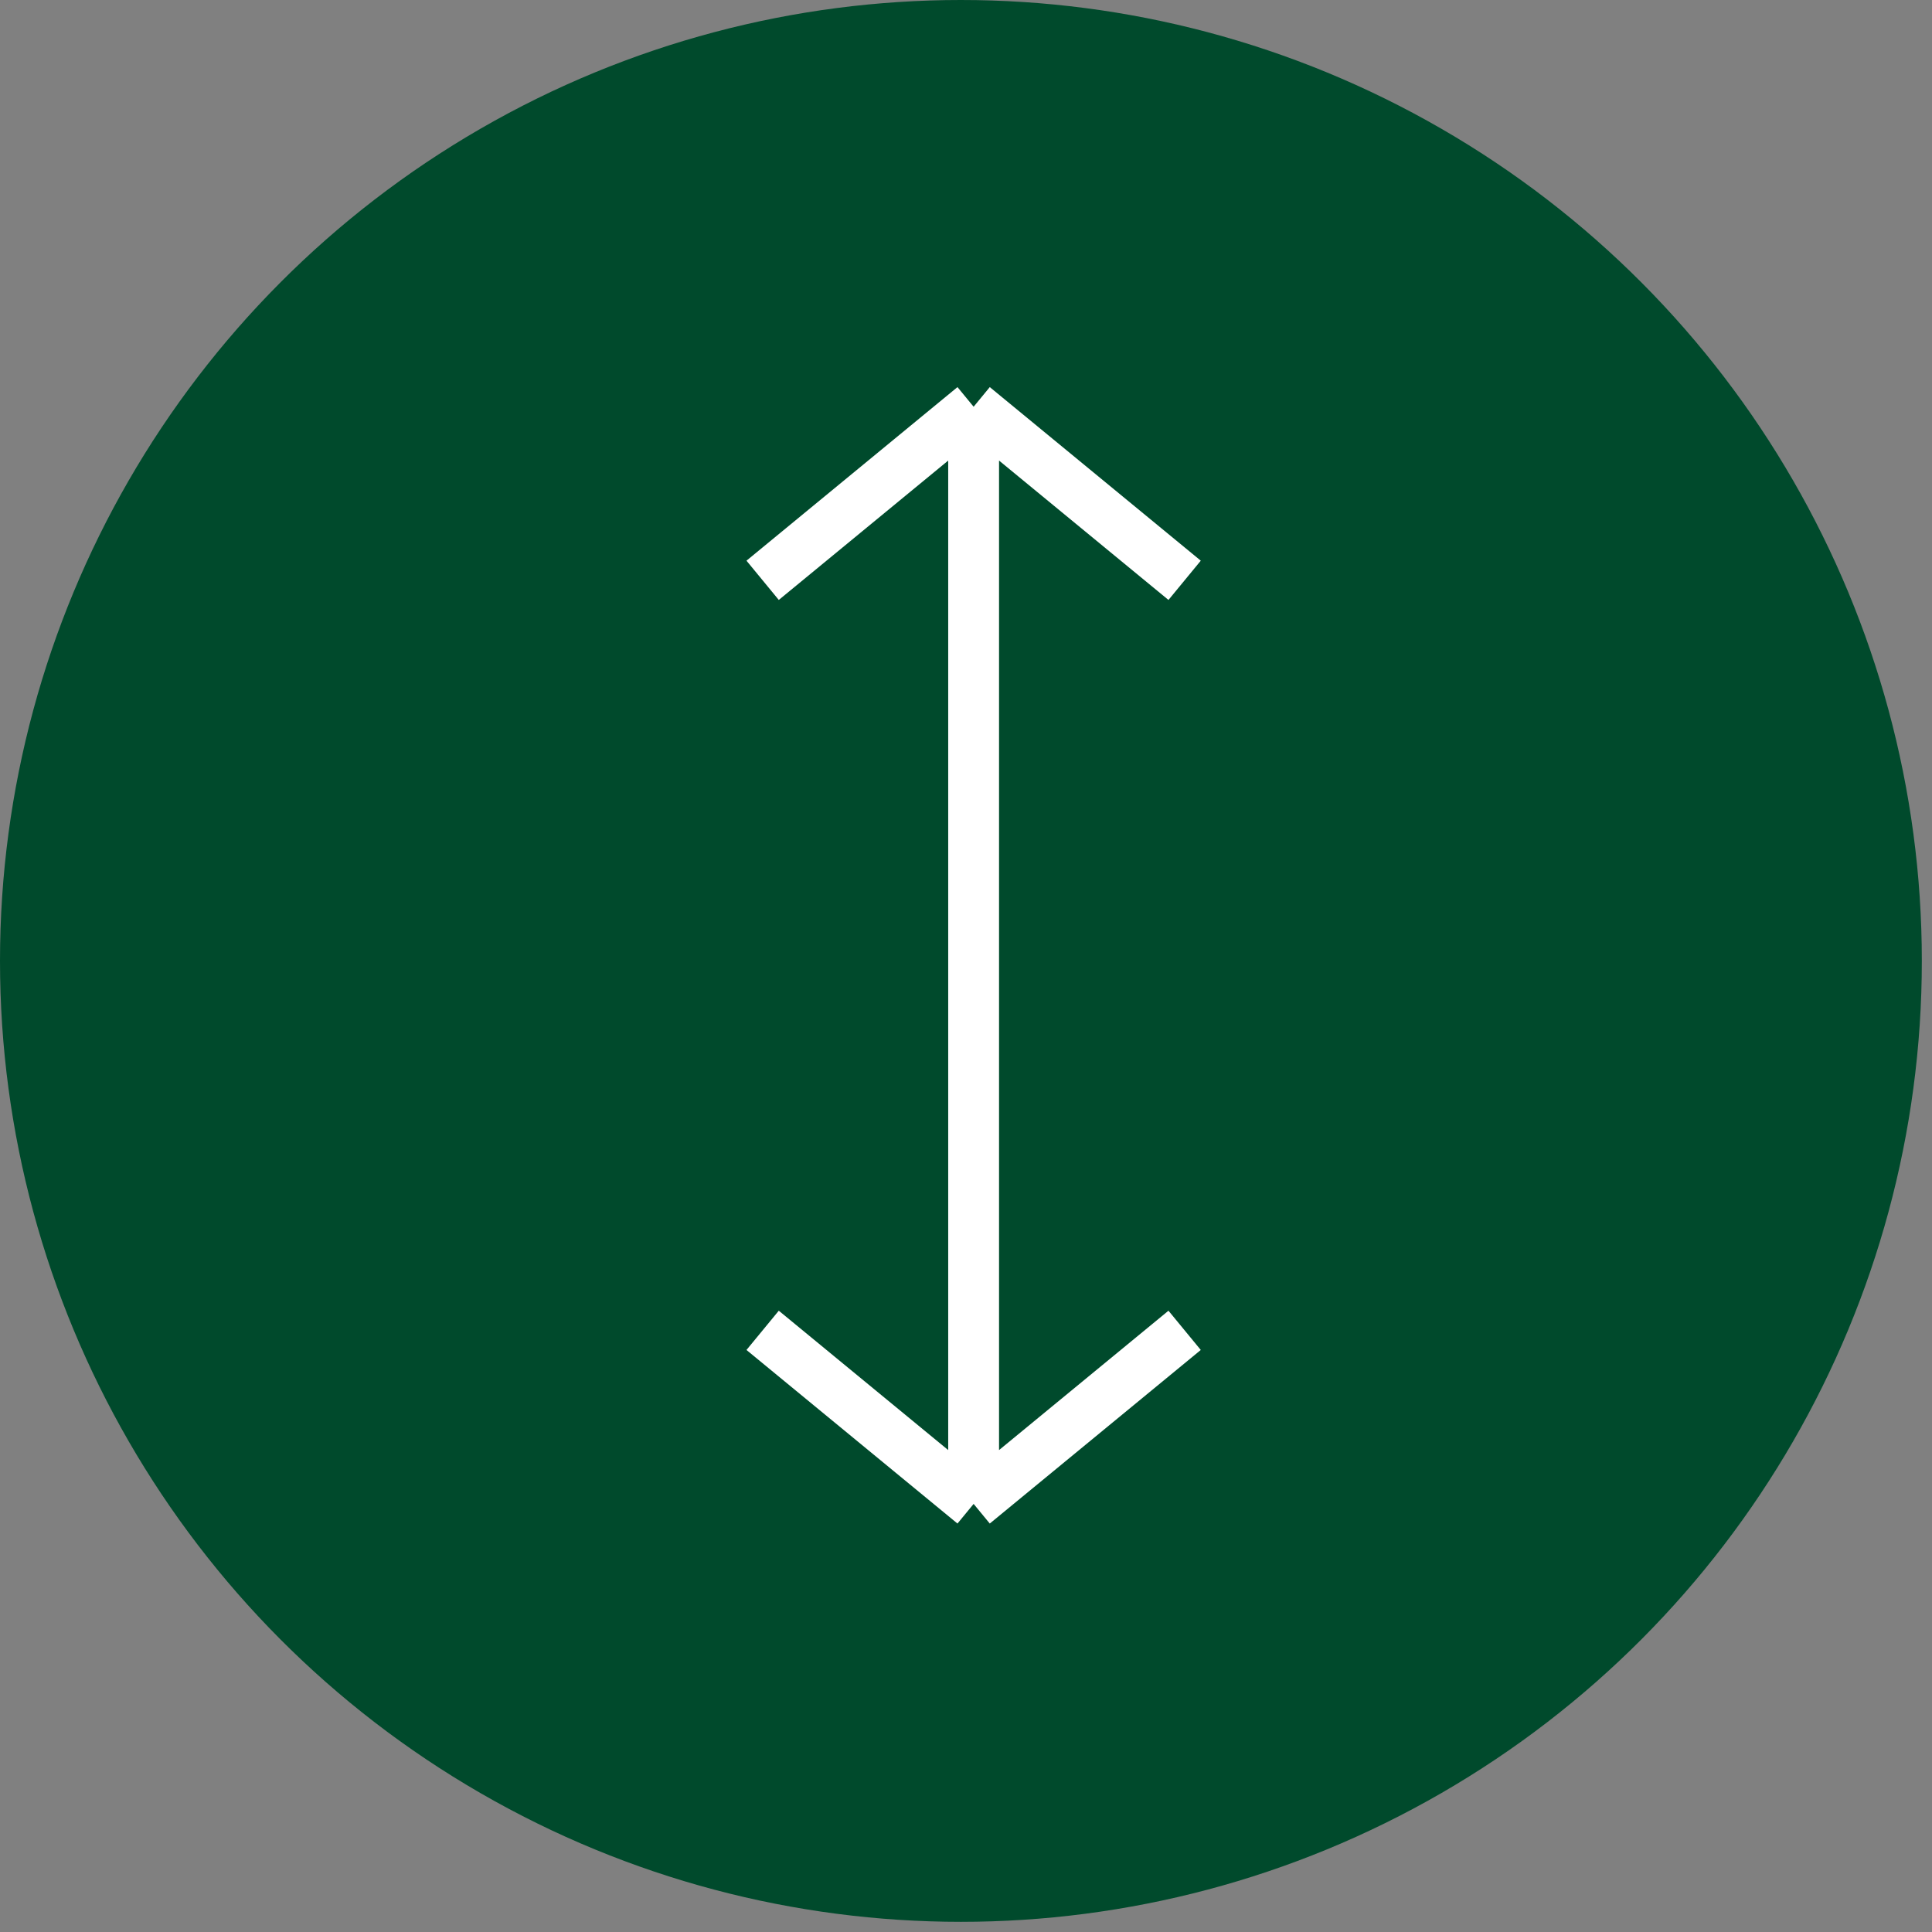 <svg width="19" height="19" viewBox="0 0 19 19" fill="none" xmlns="http://www.w3.org/2000/svg">
<rect x="0" y="0" width="19" height="19" fill="#808080" stroke="none"/>
<circle cx="9.45" cy="9.45" r="9.45" fill="#004A2C"/>
<path d="M9.575 4V14.79M9.575 4L7.5 5.707M9.575 4L11.65 5.707M9.575 14.79L7.5 13.083M9.575 14.79L11.65 13.083" stroke="white" stroke-width="0.5"/>
</svg>
